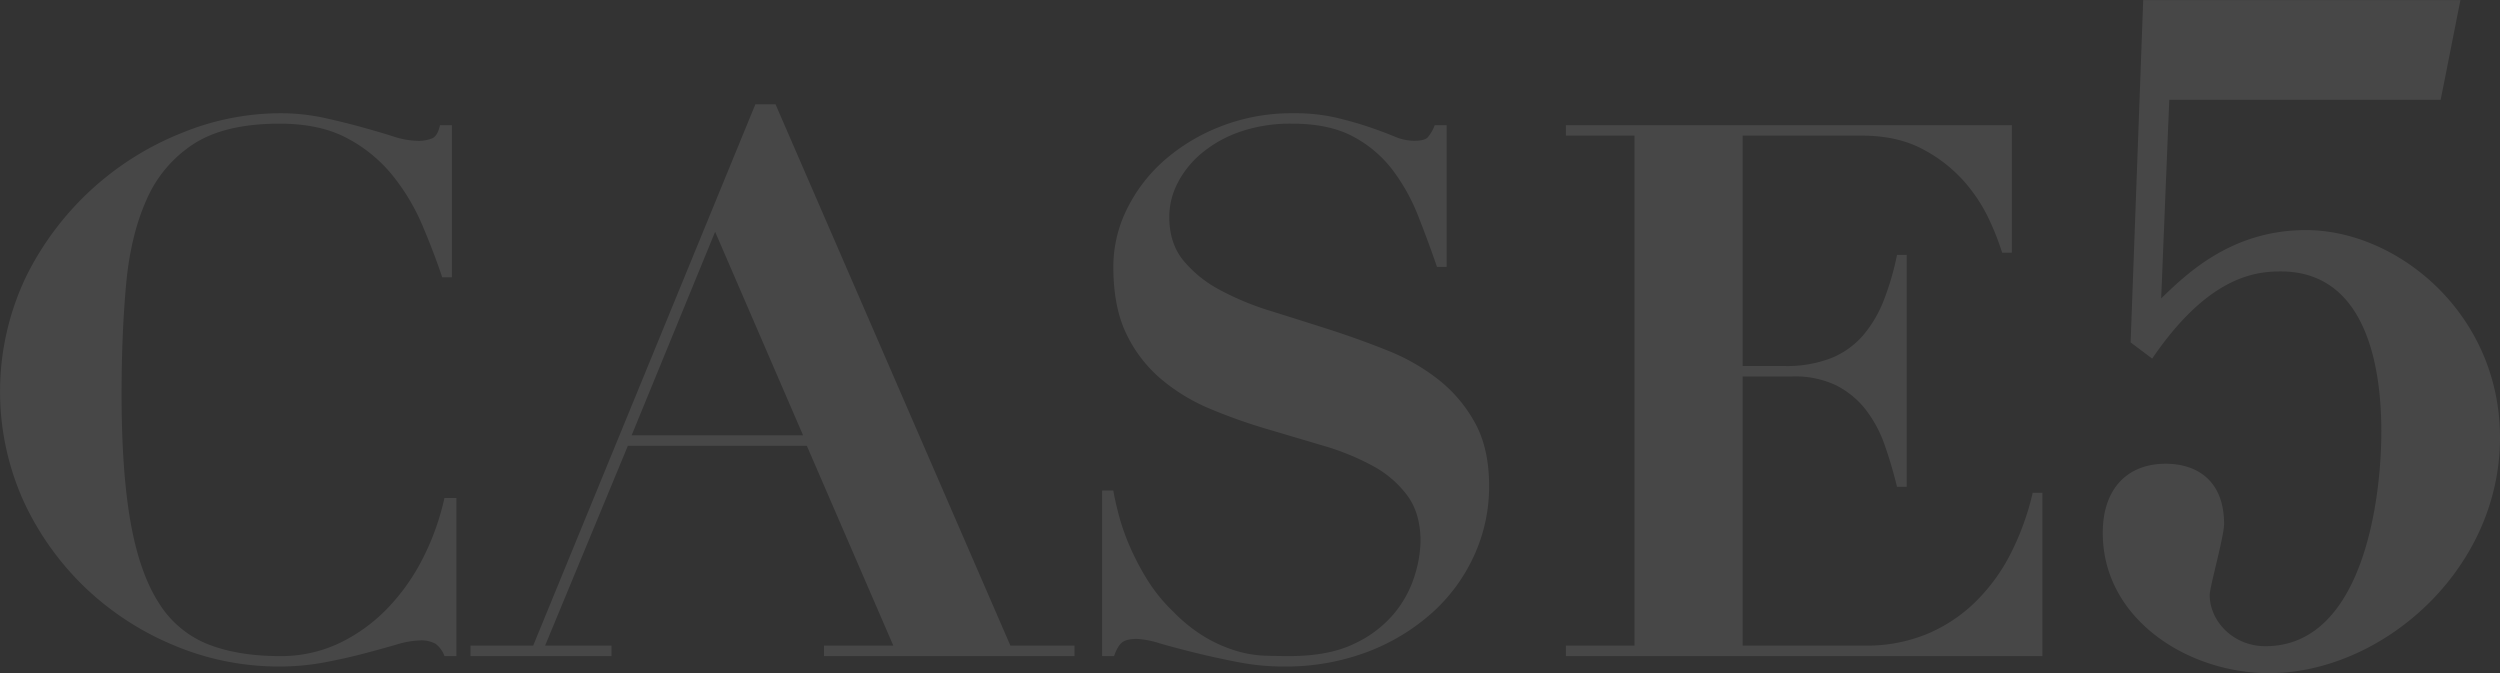 <svg xmlns="http://www.w3.org/2000/svg" width="778.941" height="209.72" viewBox="0 0 778.941 209.72">
  <rect x="0" y="0" width="778.941" height="209.72" fill="#333333" stroke="none"/>
  <defs>
    <style>
      .cls-1 {
        fill: #fff;
        fill-rule: evenodd;
        opacity: 0.1;
      }
    </style>
  </defs>
  <path id="CASE5.svg" class="cls-1" d="M604,4544.7q-2.559-7.665-6.157-16.15a65.867,65.867,0,0,0-9.293-15.56,45.41,45.41,0,0,0-14.173-11.62q-8.482-4.53-21.026-4.53-16.962,0-26.718,6.27a39.263,39.263,0,0,0-14.753,17.43q-5,11.145-6.389,26.6t-1.394,33.81q0,24.165,2.788,39.96T515.6,4646a31.909,31.909,0,0,0,15.334,13.01q9.408,3.72,22.419,3.72a42.21,42.21,0,0,0,18.935-4.19,52.379,52.379,0,0,0,14.986-11.03,64.76,64.76,0,0,0,10.919-15.68,78.768,78.768,0,0,0,6.506-18.36h3.717v49.26H604.7a8.148,8.148,0,0,0-2.788-3.84,9.216,9.216,0,0,0-4.879-1.04,27.583,27.583,0,0,0-7.2,1.27q-4.416,1.29-10.106,2.79-5.7,1.515-12.43,2.79a76.141,76.141,0,0,1-14.172,1.28,84.015,84.015,0,0,1-32.759-6.62,89.866,89.866,0,0,1-27.763-18.12,88.9,88.9,0,0,1-19.167-27.07,83.143,83.143,0,0,1,.813-69.47,92.079,92.079,0,0,1,48.557-44.95,81.428,81.428,0,0,1,30.319-6.16,64.81,64.81,0,0,1,13.824,1.39q6.387,1.4,11.849,2.91t9.874,2.9a25.475,25.475,0,0,0,7.434,1.39,11.217,11.217,0,0,0,4.879-.81q1.623-.81,2.324-4.06h3.717v47.39H604Zm59.012,49.26h53.436l-27.415-63.43Zm-30.668,65.51,69.235-168.67h6.273l73.184,168.67h19.981v3.26H722.952v-3.26h21.607l-26.95-62.26h-55.76l-25.789,62.26h20.678v3.26H612.827v-3.26h19.516ZM813.1,4611.15q0.462,2.79,1.626,7.32a69.17,69.17,0,0,0,3.369,9.75,78.256,78.256,0,0,0,5.576,10.69,50.691,50.691,0,0,0,8.248,10.11,48.248,48.248,0,0,0,10.338,8.13,44.348,44.348,0,0,0,9.526,4.07,35.643,35.643,0,0,0,8.6,1.39q4.062,0.12,7.551.12,12.312,0,20.213-3.84a35.765,35.765,0,0,0,12.43-9.41,34.233,34.233,0,0,0,6.389-11.73,38.05,38.05,0,0,0,1.858-10.8q0-8.595-4.065-14.18a32.709,32.709,0,0,0-10.8-9.29,77.624,77.624,0,0,0-15.334-6.27q-8.6-2.55-17.657-5.23a170.062,170.062,0,0,1-17.657-6.27,58.58,58.58,0,0,1-15.334-9.3,42.328,42.328,0,0,1-10.8-14.05q-4.068-8.37-4.066-20.91a40.432,40.432,0,0,1,4.182-17.89,48.961,48.961,0,0,1,11.616-15.22,59.011,59.011,0,0,1,17.774-10.69,60.918,60.918,0,0,1,22.42-4.06,58.108,58.108,0,0,1,13.475,1.39q5.8,1.4,10.223,2.91c2.94,1.01,5.536,1.97,7.783,2.9a16.223,16.223,0,0,0,6.156,1.39c2.168,0,3.6-.34,4.3-1.04a12.6,12.6,0,0,0,2.207-3.83h3.717v44.14h-3.02q-2.788-8.13-5.925-16.03a59.66,59.66,0,0,0-8.015-14.29,37.34,37.34,0,0,0-12.314-10.34q-7.438-3.945-18.819-3.95a48.011,48.011,0,0,0-16.379,2.56,38.013,38.013,0,0,0-11.965,6.73,29.848,29.848,0,0,0-7.435,9.3,23.1,23.1,0,0,0-2.555,10.45q0,8.145,4.3,13.48a37.333,37.333,0,0,0,11.268,9.18A86.693,86.693,0,0,0,862,4555.16q8.94,2.79,18.354,5.8,9.409,3.03,18.354,6.63a63.1,63.1,0,0,1,15.915,9.17,44.073,44.073,0,0,1,11.268,13.48q4.3,7.905,4.3,19.51a51.59,51.59,0,0,1-4.647,21.61,54.047,54.047,0,0,1-13.126,17.89,64.422,64.422,0,0,1-20.213,12.2,72.057,72.057,0,0,1-26.138,4.53,73.789,73.789,0,0,1-14.288-1.4q-7.089-1.38-13.243-2.9t-10.919-2.9a28.288,28.288,0,0,0-7.087-1.4q-3.255,0-4.646,1.05c-0.929.69-1.783,2.13-2.556,4.3h-3.717v-51.58H813.1Zm279.963-113.84v39.72h-3.02a83.856,83.856,0,0,0-3.95-10.1,50.486,50.486,0,0,0-7.79-11.97,45.32,45.32,0,0,0-12.89-10.1q-7.9-4.3-19.28-4.3h-36.95v71.79h13.02a38.162,38.162,0,0,0,14.52-2.44,26.082,26.082,0,0,0,9.87-6.97,38.024,38.024,0,0,0,6.51-10.92,85.055,85.055,0,0,0,4.18-14.29h3.02v72.26h-3.02q-1.635-6.735-3.84-13.01a38.734,38.734,0,0,0-5.92-11.04,27.258,27.258,0,0,0-9.18-7.55,29.682,29.682,0,0,0-13.59-2.79h-15.57v83.87h38.11a49.3,49.3,0,0,0,19.28-3.6,48.12,48.12,0,0,0,15.22-10.1,57.743,57.743,0,0,0,11.03-15.22,82.816,82.816,0,0,0,6.74-18.7h3.02v50.88H954.122v-3.26H975.5V4500.56H954.122v-3.25H1093.06Zm133.61-7.91,6.16-31.08h-98.84L1130.07,4565l6.72,5.04c17.36-25.48,31.92-27.16,40.04-27.16,28,0,31.36,32.76,31.36,49.84,0,22.4-6.16,66.93-36.12,66.93-10.08,0-17.36-7.84-17.36-15.97,0-2.52,4.48-18.2,4.48-22.12,0-13.72-8.68-18.76-18.2-18.76-11.76,0-19.6,7.56-19.6,21.56,0,26.89,26.6,43.69,51.8,43.69,35,0,71.97-31.93,71.97-73.37,0-38.64-31.93-64.68-60.49-64.68-23.24,0-37.24,13.72-45.08,21.28l2.52-61.88h84.56Z" transform="translate(-466.219 -4458.31)"/>
</svg>
